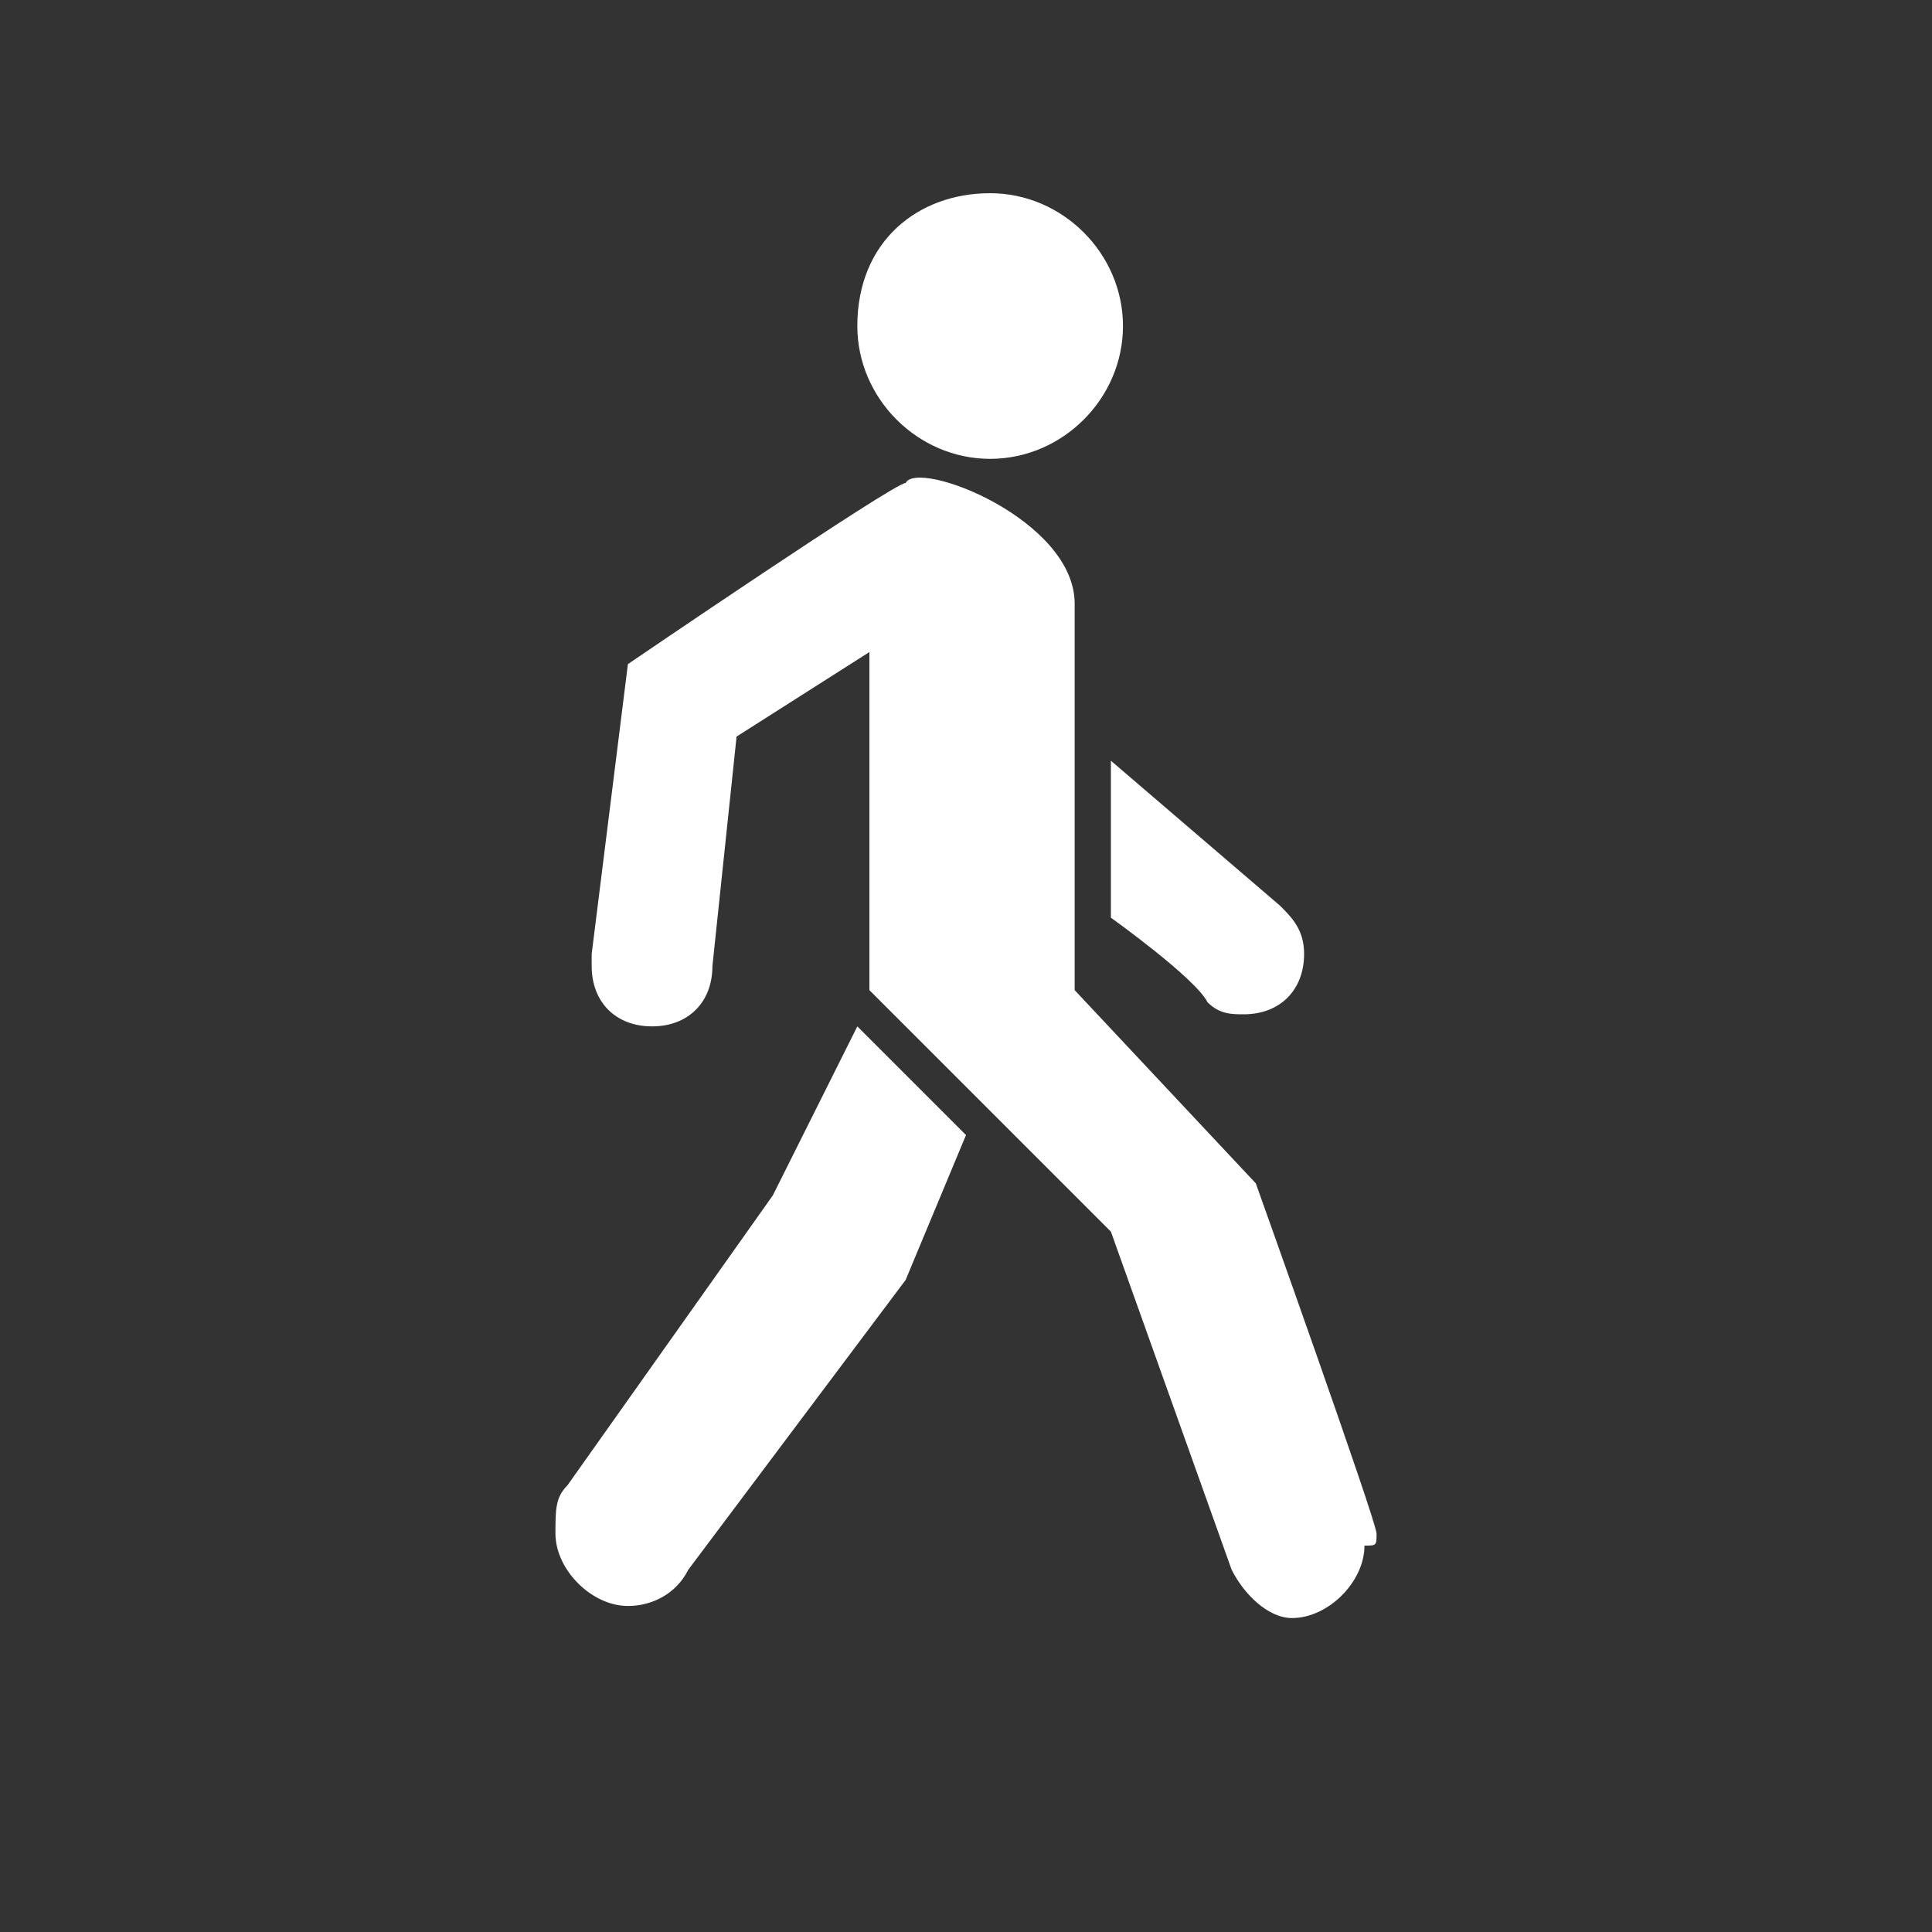 <svg width="24" height="24" viewBox="0 0 24 24" xmlns="http://www.w3.org/2000/svg">
<rect x="0" y="0" width="24" height="24" fill="#333333" stroke="none"/>
<path d="M12.3 5.7C13.2 5.7 13.95 4.95 13.95 4.05C13.95 3.15 13.2 2.4 12.3 2.4C11.4 2.4 10.65 3 10.65 4.05C10.65 4.95 11.4 5.7 12.3 5.7ZM17.1 19.05C17.1 18.9 15.6 14.7 15.6 14.7L13.35 12.3V7.5C13.35 6.45 11.4 5.7 11.25 6C11.1 6 7.8 8.25 7.8 8.25L7.35 11.85V12C7.35 12.45 7.65 12.75 8.1 12.75C8.55 12.75 8.85 12.45 8.85 12L9.15 9.15L10.8 8.1V12.3L13.8 15.3L15.3 19.5C15.45 19.8 15.75 20.1 16.05 20.1C16.5 20.1 16.95 19.65 16.95 19.2C17.1 19.2 17.1 19.2 17.1 19.05ZM7.05 18.45C6.9 18.6 6.9 18.75 6.9 19.05C6.9 19.5 7.35 19.95 7.8 19.95C8.1 19.95 8.4 19.8 8.55 19.5L11.25 15.9L12 14.1L10.65 12.75L9.6 14.85L7.05 18.45ZM13.8 9.45V11.4C13.8 11.4 14.85 12.15 15 12.45C15.15 12.6 15.3 12.6 15.45 12.6C15.9 12.6 16.2 12.3 16.2 11.85C16.2 11.55 16.05 11.4 15.9 11.25L13.8 9.45Z" fill="white" />
</svg>
